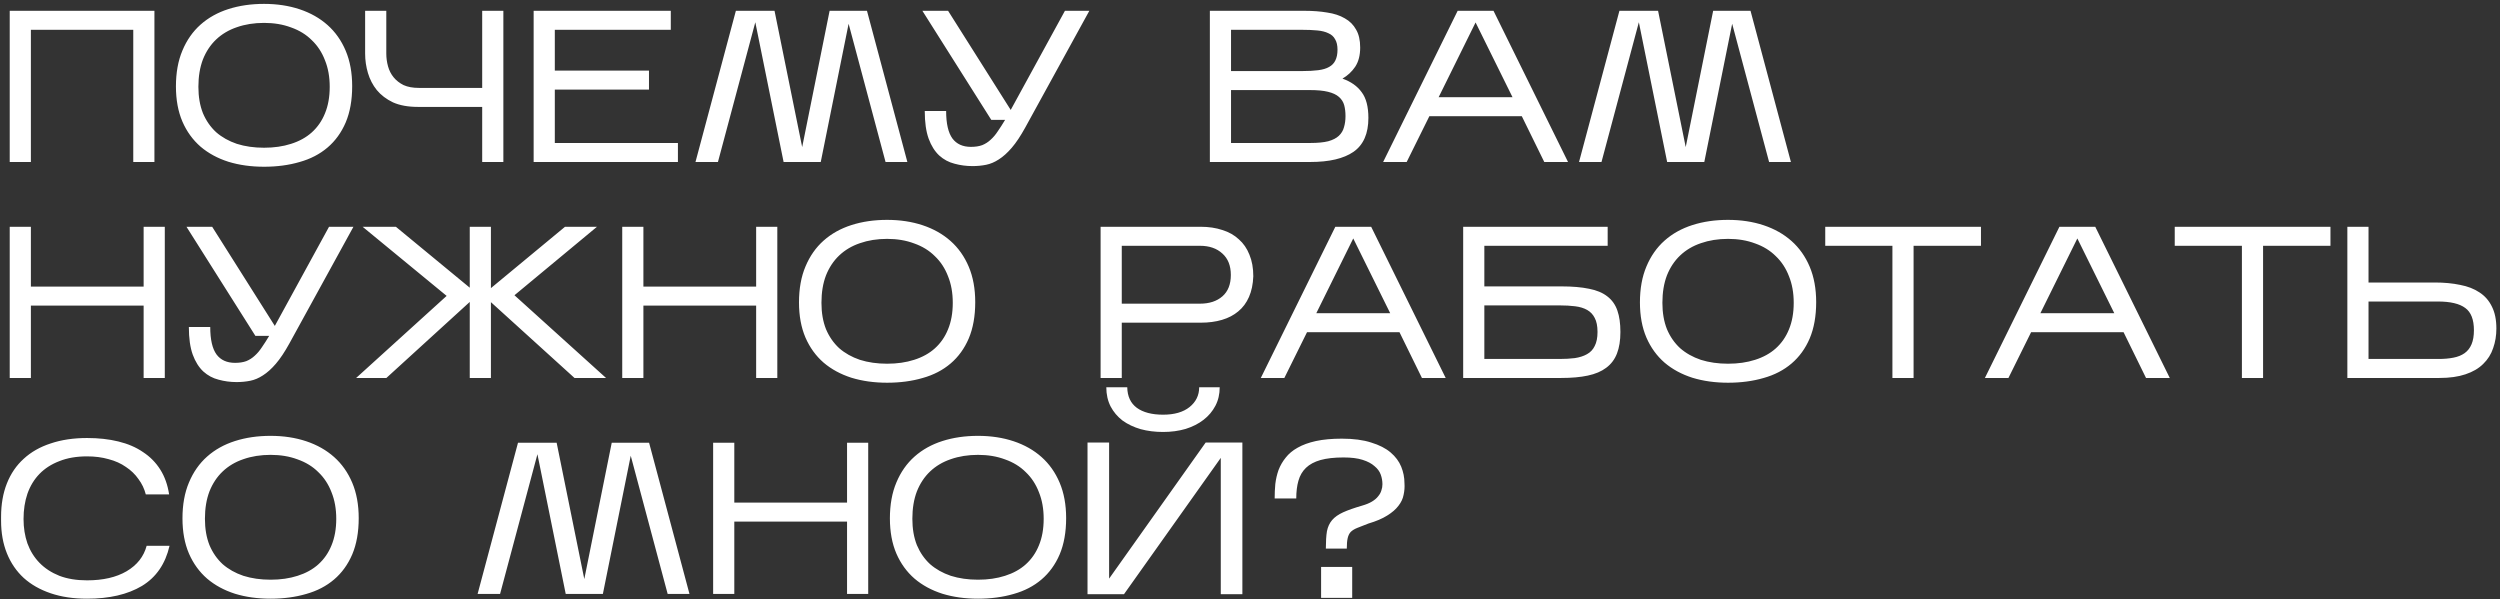 <?xml version="1.0" encoding="UTF-8"?> <svg xmlns="http://www.w3.org/2000/svg" width="463" height="111" viewBox="0 0 463 111" fill="none"><rect x="0" y="0" width="463" height="111" fill="#333333" stroke="none"/><path d="M5.72 5.52V30H1.8V2H28.6V30H24.68V5.52H5.72ZM65.223 15.96C65.223 18.547 64.823 20.787 64.023 22.68C63.223 24.547 62.103 26.093 60.663 27.32C59.223 28.547 57.503 29.44 55.503 30C53.503 30.587 51.303 30.88 48.903 30.88C46.503 30.88 44.303 30.573 42.303 29.96C40.303 29.32 38.583 28.387 37.143 27.16C35.703 25.907 34.583 24.36 33.783 22.52C32.983 20.653 32.583 18.48 32.583 16C32.583 13.467 32.983 11.253 33.783 9.36C34.583 7.44 35.703 5.84 37.143 4.56C38.583 3.28 40.303 2.32 42.303 1.68C44.303 1.04 46.503 0.72 48.903 0.72C51.303 0.72 53.503 1.053 55.503 1.72C57.503 2.387 59.223 3.36 60.663 4.64C62.103 5.92 63.223 7.507 64.023 9.4C64.823 11.293 65.223 13.48 65.223 15.96ZM36.743 16.08C36.743 17.92 37.023 19.547 37.583 20.96C38.169 22.347 38.983 23.52 40.023 24.48C41.09 25.413 42.37 26.133 43.863 26.64C45.383 27.12 47.063 27.36 48.903 27.36C50.743 27.36 52.41 27.12 53.903 26.64C55.423 26.16 56.703 25.453 57.743 24.52C58.809 23.56 59.623 22.387 60.183 21C60.77 19.587 61.063 17.947 61.063 16.08C61.063 14.24 60.77 12.6 60.183 11.16C59.623 9.693 58.809 8.453 57.743 7.44C56.703 6.4 55.423 5.613 53.903 5.08C52.41 4.52 50.743 4.24 48.903 4.24C47.063 4.24 45.383 4.507 43.863 5.04C42.37 5.547 41.09 6.307 40.023 7.32C38.983 8.307 38.169 9.533 37.583 11C37.023 12.467 36.743 14.16 36.743 16.08ZM93.222 2V30H89.302V19.8H77.422C75.582 19.8 74.035 19.52 72.782 18.96C71.555 18.373 70.555 17.613 69.782 16.68C69.035 15.747 68.489 14.693 68.142 13.52C67.795 12.347 67.622 11.147 67.622 9.92V2H71.542V9.92C71.542 10.72 71.648 11.507 71.862 12.28C72.075 13.053 72.422 13.733 72.902 14.32C73.382 14.907 73.995 15.387 74.742 15.76C75.515 16.107 76.462 16.28 77.582 16.28H89.302V2H93.222ZM125.551 26.48V30H98.831V2H124.231V5.52H102.751V13.08H120.191V16.6H102.751V26.48H125.551ZM139.883 4.12L132.963 30H128.803L136.283 2H143.443L148.563 27.24L153.643 2H160.563L168.043 30H164.003L157.163 4.4L152.003 30H145.123L139.883 4.12ZM189.865 23.64C189.012 25.187 188.185 26.427 187.385 27.36C186.585 28.293 185.785 29.013 184.985 29.52C184.212 30.027 183.425 30.36 182.625 30.52C181.825 30.68 180.985 30.76 180.105 30.76C178.958 30.76 177.852 30.613 176.785 30.32C175.718 30.053 174.772 29.547 173.945 28.8C173.118 28.027 172.465 26.987 171.985 25.68C171.505 24.347 171.265 22.64 171.265 20.56H175.225C175.225 22.88 175.612 24.573 176.385 25.64C177.158 26.68 178.305 27.2 179.825 27.2C180.625 27.2 181.318 27.093 181.905 26.88C182.492 26.64 183.012 26.307 183.465 25.88C183.945 25.453 184.385 24.933 184.785 24.32C185.212 23.707 185.665 23 186.145 22.2H183.585L170.825 2H175.585L187.185 20.36L197.225 2H201.745L189.865 23.64ZM253.426 21.84C253.426 24.747 252.506 26.84 250.666 28.12C248.852 29.373 246.186 30 242.666 30H224.066V2H241.546C243.119 2 244.532 2.107 245.786 2.32C247.066 2.507 248.159 2.867 249.066 3.4C249.972 3.907 250.666 4.6 251.146 5.48C251.652 6.333 251.906 7.44 251.906 8.8C251.906 10.24 251.599 11.427 250.986 12.36C250.372 13.267 249.586 14 248.626 14.56C250.199 15.12 251.386 15.96 252.186 17.08C253.012 18.173 253.426 19.76 253.426 21.84ZM227.986 13.16H241.186C242.332 13.16 243.319 13.107 244.146 13C244.972 12.893 245.639 12.693 246.146 12.4C246.679 12.107 247.066 11.707 247.306 11.2C247.572 10.667 247.706 10 247.706 9.2C247.706 8.4 247.559 7.76 247.266 7.28C246.999 6.773 246.586 6.4 246.026 6.16C245.492 5.893 244.812 5.72 243.986 5.64C243.159 5.56 242.199 5.52 241.106 5.52H227.986V13.16ZM227.986 26.48H242.666C244.026 26.48 245.132 26.373 245.986 26.16C246.839 25.92 247.492 25.587 247.946 25.16C248.426 24.707 248.746 24.173 248.906 23.56C249.092 22.947 249.186 22.267 249.186 21.52C249.186 20.747 249.106 20.067 248.946 19.48C248.786 18.893 248.466 18.387 247.986 17.96C247.506 17.533 246.826 17.213 245.946 17C245.092 16.787 243.959 16.68 242.546 16.68H227.986V26.48ZM264.718 21.52L260.518 30H256.158L269.958 2H276.598L290.398 30H285.998L281.838 21.52H264.718ZM266.438 18H280.118L273.278 4.16L266.438 18ZM303.516 4.12L296.596 30H292.436L299.916 2H307.076L312.196 27.24L317.276 2H324.196L331.676 30H327.636L320.796 4.4L315.636 30H308.756L303.516 4.12ZM5.72 56.6V70H1.8V42H5.72V53.08H26.6V42H30.52V70H26.6V56.6H5.72ZM53.576 63.64C52.723 65.187 51.896 66.427 51.096 67.36C50.296 68.293 49.496 69.013 48.696 69.52C47.923 70.027 47.136 70.36 46.336 70.52C45.536 70.68 44.696 70.76 43.816 70.76C42.669 70.76 41.563 70.613 40.496 70.32C39.429 70.053 38.483 69.547 37.656 68.8C36.829 68.027 36.176 66.987 35.696 65.68C35.216 64.347 34.976 62.64 34.976 60.56H38.936C38.936 62.88 39.323 64.573 40.096 65.64C40.869 66.68 42.016 67.2 43.536 67.2C44.336 67.2 45.029 67.093 45.616 66.88C46.203 66.64 46.723 66.307 47.176 65.88C47.656 65.453 48.096 64.933 48.496 64.32C48.923 63.707 49.376 63 49.856 62.2H47.296L34.536 42H39.296L50.896 60.36L60.936 42H65.456L53.576 63.64ZM86.998 55.92L71.558 70H65.958L82.718 54.8L67.158 42H73.318L86.998 53.28V42H90.918V53.36L104.638 42H110.558L95.278 54.68L112.238 70H106.398L90.918 55.96V70H86.998V55.92ZM119.158 56.6V70H115.238V42H119.158V53.08H140.038V42H143.958V70H140.038V56.6H119.158ZM180.613 55.96C180.613 58.547 180.213 60.787 179.413 62.68C178.613 64.547 177.493 66.093 176.053 67.32C174.613 68.547 172.893 69.44 170.893 70C168.893 70.587 166.693 70.88 164.293 70.88C161.893 70.88 159.693 70.573 157.693 69.96C155.693 69.32 153.973 68.387 152.533 67.16C151.093 65.907 149.973 64.36 149.173 62.52C148.373 60.653 147.973 58.48 147.973 56C147.973 53.467 148.373 51.253 149.173 49.36C149.973 47.44 151.093 45.84 152.533 44.56C153.973 43.28 155.693 42.32 157.693 41.68C159.693 41.04 161.893 40.72 164.293 40.72C166.693 40.72 168.893 41.053 170.893 41.72C172.893 42.387 174.613 43.36 176.053 44.64C177.493 45.92 178.613 47.507 179.413 49.4C180.213 51.293 180.613 53.48 180.613 55.96ZM152.133 56.08C152.133 57.92 152.413 59.547 152.973 60.96C153.56 62.347 154.373 63.52 155.413 64.48C156.48 65.413 157.76 66.133 159.253 66.64C160.773 67.12 162.453 67.36 164.293 67.36C166.133 67.36 167.8 67.12 169.293 66.64C170.813 66.16 172.093 65.453 173.133 64.52C174.2 63.56 175.013 62.387 175.573 61C176.16 59.587 176.453 57.947 176.453 56.08C176.453 54.24 176.16 52.6 175.573 51.16C175.013 49.693 174.2 48.453 173.133 47.44C172.093 46.4 170.813 45.613 169.293 45.08C167.8 44.52 166.133 44.24 164.293 44.24C162.453 44.24 160.773 44.507 159.253 45.04C157.76 45.547 156.48 46.307 155.413 47.32C154.373 48.307 153.56 49.533 152.973 51C152.413 52.467 152.133 54.16 152.133 56.08ZM207.751 59.76V70H203.831V42H222.391C223.858 42 225.191 42.2 226.391 42.6C227.591 42.973 228.605 43.547 229.431 44.32C230.285 45.067 230.938 46.013 231.391 47.16C231.871 48.307 232.111 49.64 232.111 51.16C232.058 52.627 231.791 53.907 231.311 55C230.831 56.093 230.165 56.987 229.311 57.68C228.485 58.373 227.485 58.893 226.311 59.24C225.138 59.587 223.831 59.76 222.391 59.76H207.751ZM207.751 56.24H222.231C223.965 56.24 225.351 55.787 226.391 54.88C227.431 53.973 227.951 52.653 227.951 50.92C227.951 49.213 227.431 47.893 226.391 46.96C225.351 46 223.965 45.52 222.231 45.52H207.751V56.24ZM242.062 61.52L237.862 70H233.502L247.302 42H253.942L267.742 70H263.342L259.182 61.52H242.062ZM243.782 58H257.462L250.622 44.16L243.782 58ZM300.1 61.48C300.1 63.053 299.886 64.387 299.46 65.48C299.033 66.573 298.366 67.453 297.46 68.12C296.58 68.787 295.446 69.267 294.06 69.56C292.7 69.853 291.06 70 289.14 70H270.98V42H297.74V45.52H274.9V53.04H289.18C291.206 53.04 292.913 53.187 294.3 53.48C295.686 53.747 296.806 54.213 297.66 54.88C298.54 55.547 299.166 56.427 299.54 57.52C299.913 58.587 300.1 59.907 300.1 61.48ZM274.9 66.48H288.82C289.86 66.48 290.806 66.427 291.66 66.32C292.54 66.187 293.286 65.947 293.9 65.6C294.54 65.253 295.02 64.747 295.34 64.08C295.686 63.413 295.86 62.547 295.86 61.48C295.86 60.387 295.686 59.52 295.34 58.88C295.02 58.24 294.553 57.747 293.94 57.4C293.326 57.053 292.58 56.827 291.7 56.72C290.846 56.613 289.9 56.56 288.86 56.56H274.9V66.48ZM336.356 55.96C336.356 58.547 335.956 60.787 335.156 62.68C334.356 64.547 333.236 66.093 331.796 67.32C330.356 68.547 328.636 69.44 326.636 70C324.636 70.587 322.436 70.88 320.036 70.88C317.636 70.88 315.436 70.573 313.436 69.96C311.436 69.32 309.716 68.387 308.276 67.16C306.836 65.907 305.716 64.36 304.916 62.52C304.116 60.653 303.716 58.48 303.716 56C303.716 53.467 304.116 51.253 304.916 49.36C305.716 47.44 306.836 45.84 308.276 44.56C309.716 43.28 311.436 42.32 313.436 41.68C315.436 41.04 317.636 40.72 320.036 40.72C322.436 40.72 324.636 41.053 326.636 41.72C328.636 42.387 330.356 43.36 331.796 44.64C333.236 45.92 334.356 47.507 335.156 49.4C335.956 51.293 336.356 53.48 336.356 55.96ZM307.876 56.08C307.876 57.92 308.156 59.547 308.716 60.96C309.302 62.347 310.116 63.52 311.156 64.48C312.222 65.413 313.502 66.133 314.996 66.64C316.516 67.12 318.196 67.36 320.036 67.36C321.876 67.36 323.542 67.12 325.036 66.64C326.556 66.16 327.836 65.453 328.876 64.52C329.942 63.56 330.756 62.387 331.316 61C331.902 59.587 332.196 57.947 332.196 56.08C332.196 54.24 331.902 52.6 331.316 51.16C330.756 49.693 329.942 48.453 328.876 47.44C327.836 46.4 326.556 45.613 325.036 45.08C323.542 44.52 321.876 44.24 320.036 44.24C318.196 44.24 316.516 44.507 314.996 45.04C313.502 45.547 312.222 46.307 311.156 47.32C310.116 48.307 309.302 49.533 308.716 51C308.156 52.467 307.876 54.16 307.876 56.08ZM354.395 45.52V70H350.475V45.52H338.035V42H366.875V45.52H354.395ZM376.163 61.52L371.963 70H367.603L381.403 42H388.043L401.843 70H397.443L393.283 61.52H376.163ZM377.883 58H391.563L384.723 44.16L377.883 58ZM419.121 45.52V70H415.201V45.52H402.761V42H431.601V45.52H419.121ZM462.33 60.84C462.33 62.147 462.13 63.36 461.73 64.48C461.356 65.6 460.743 66.573 459.89 67.4C459.063 68.227 457.97 68.867 456.61 69.32C455.276 69.773 453.663 70 451.77 70H434.73V42H438.65V52.32H450.93C452.663 52.32 454.223 52.467 455.61 52.76C457.023 53.027 458.223 53.493 459.21 54.16C460.196 54.8 460.956 55.667 461.49 56.76C462.05 57.853 462.33 59.213 462.33 60.84ZM438.65 66.48H451.61C452.65 66.48 453.57 66.4 454.37 66.24C455.196 66.08 455.89 65.8 456.45 65.4C457.01 65 457.436 64.453 457.73 63.76C458.023 63.067 458.17 62.2 458.17 61.16C458.17 59.187 457.636 57.813 456.57 57.04C455.503 56.24 453.81 55.84 451.49 55.84H438.65V66.48ZM31.4 101.08C30.627 104.44 28.92 106.92 26.28 108.52C23.64 110.093 20.253 110.88 16.12 110.88C13.613 110.88 11.373 110.547 9.4 109.88C7.427 109.213 5.76 108.267 4.4 107.04C3.04 105.787 2 104.267 1.28 102.48C0.56 100.693 0.2 98.68 0.2 96.44V95.72C0.2 93.4 0.56 91.333 1.28 89.52C2 87.707 3.04 86.187 4.4 84.96C5.76 83.707 7.427 82.76 9.4 82.12C11.373 81.453 13.613 81.12 16.12 81.12C18.253 81.12 20.187 81.333 21.92 81.76C23.68 82.187 25.2 82.84 26.48 83.72C27.787 84.573 28.853 85.653 29.68 86.96C30.507 88.267 31.053 89.8 31.32 91.56H27C26.733 90.52 26.28 89.573 25.64 88.72C25.027 87.84 24.253 87.093 23.32 86.48C22.413 85.84 21.347 85.36 20.12 85.04C18.92 84.693 17.587 84.52 16.12 84.52C14.173 84.52 12.467 84.813 11 85.4C9.533 85.96 8.307 86.747 7.32 87.76C6.333 88.773 5.587 90 5.08 91.44C4.6 92.853 4.36 94.413 4.36 96.12C4.36 97.747 4.6 99.253 5.08 100.64C5.587 102.027 6.333 103.227 7.32 104.24C8.307 105.253 9.533 106.053 11 106.64C12.467 107.2 14.173 107.48 16.12 107.48C19.08 107.48 21.52 106.92 23.44 105.8C25.387 104.653 26.627 103.08 27.16 101.08H31.4ZM66.434 95.96C66.434 98.547 66.034 100.787 65.234 102.68C64.434 104.547 63.314 106.093 61.874 107.32C60.434 108.547 58.714 109.44 56.714 110C54.714 110.587 52.514 110.88 50.114 110.88C47.714 110.88 45.514 110.573 43.514 109.96C41.514 109.32 39.794 108.387 38.354 107.16C36.914 105.907 35.794 104.36 34.994 102.52C34.194 100.653 33.794 98.48 33.794 96C33.794 93.467 34.194 91.253 34.994 89.36C35.794 87.44 36.914 85.84 38.354 84.56C39.794 83.28 41.514 82.32 43.514 81.68C45.514 81.04 47.714 80.72 50.114 80.72C52.514 80.72 54.714 81.053 56.714 81.72C58.714 82.387 60.434 83.36 61.874 84.64C63.314 85.92 64.434 87.507 65.234 89.4C66.034 91.293 66.434 93.48 66.434 95.96ZM37.954 96.08C37.954 97.92 38.234 99.547 38.794 100.96C39.38 102.347 40.194 103.52 41.234 104.48C42.3 105.413 43.58 106.133 45.074 106.64C46.594 107.12 48.274 107.36 50.114 107.36C51.954 107.36 53.62 107.12 55.114 106.64C56.634 106.16 57.914 105.453 58.954 104.52C60.02 103.56 60.834 102.387 61.394 101C61.98 99.587 62.274 97.947 62.274 96.08C62.274 94.24 61.98 92.6 61.394 91.16C60.834 89.693 60.02 88.453 58.954 87.44C57.914 86.4 56.634 85.613 55.114 85.08C53.62 84.52 51.954 84.24 50.114 84.24C48.274 84.24 46.594 84.507 45.074 85.04C43.58 85.547 42.3 86.307 41.234 87.32C40.194 88.307 39.38 89.533 38.794 91C38.234 92.467 37.954 94.16 37.954 96.08ZM99.532 84.12L92.612 110H88.452L95.932 82H103.092L108.212 107.24L113.292 82H120.212L127.692 110H123.652L116.812 84.4L111.652 110H104.772L99.532 84.12ZM135.993 96.6V110H132.073V82H135.993V93.08H156.873V82H160.793V110H156.873V96.6H135.993ZM197.449 95.96C197.449 98.547 197.049 100.787 196.249 102.68C195.449 104.547 194.329 106.093 192.889 107.32C191.449 108.547 189.729 109.44 187.729 110C185.729 110.587 183.529 110.88 181.129 110.88C178.729 110.88 176.529 110.573 174.529 109.96C172.529 109.32 170.809 108.387 169.369 107.16C167.929 105.907 166.809 104.36 166.009 102.52C165.209 100.653 164.809 98.48 164.809 96C164.809 93.467 165.209 91.253 166.009 89.36C166.809 87.44 167.929 85.84 169.369 84.56C170.809 83.28 172.529 82.32 174.529 81.68C176.529 81.04 178.729 80.72 181.129 80.72C183.529 80.72 185.729 81.053 187.729 81.72C189.729 82.387 191.449 83.36 192.889 84.64C194.329 85.92 195.449 87.507 196.249 89.4C197.049 91.293 197.449 93.48 197.449 95.96ZM168.969 96.08C168.969 97.92 169.249 99.547 169.809 100.96C170.396 102.347 171.209 103.52 172.249 104.48C173.316 105.413 174.596 106.133 176.089 106.64C177.609 107.12 179.289 107.36 181.129 107.36C182.969 107.36 184.636 107.12 186.129 106.64C187.649 106.16 188.929 105.453 189.969 104.52C191.036 103.56 191.849 102.387 192.409 101C192.996 99.587 193.289 97.947 193.289 96.08C193.289 94.24 192.996 92.6 192.409 91.16C191.849 89.693 191.036 88.453 189.969 87.44C188.929 86.4 187.649 85.613 186.129 85.08C184.636 84.52 182.969 84.24 181.129 84.24C179.289 84.24 177.609 84.507 176.089 85.04C174.596 85.547 173.316 86.307 172.249 87.32C171.209 88.307 170.396 89.533 169.809 91C169.249 92.467 168.969 94.16 168.969 96.08ZM225.888 71.72C225.888 73 225.622 74.147 225.088 75.16C224.555 76.173 223.822 77.04 222.888 77.76C221.955 78.48 220.848 79.04 219.568 79.44C218.288 79.813 216.902 80 215.408 80C213.915 80 212.528 79.827 211.248 79.48C209.968 79.107 208.848 78.573 207.888 77.88C206.955 77.16 206.222 76.293 205.688 75.28C205.155 74.24 204.888 73.053 204.888 71.72H208.768C208.795 73.4 209.382 74.667 210.528 75.52C211.702 76.373 213.328 76.8 215.408 76.8C217.488 76.8 219.115 76.333 220.288 75.4C221.488 74.44 222.088 73.213 222.088 71.72H225.888ZM226.088 84.8L208.168 110.04H201.408V81.96H205.408V107.16L223.288 81.96H230.088V110.04H226.088V84.8ZM253.427 96.96C252.601 97.28 251.921 97.547 251.387 97.76C250.854 97.973 250.441 98.227 250.147 98.52C249.881 98.813 249.694 99.2 249.587 99.68C249.481 100.133 249.427 100.773 249.427 101.6H245.547C245.547 100.293 245.614 99.227 245.747 98.4C245.907 97.573 246.227 96.88 246.707 96.32C247.187 95.76 247.867 95.28 248.747 94.88C249.627 94.48 250.801 94.067 252.267 93.64C253.014 93.427 253.627 93.173 254.107 92.88C254.587 92.587 254.961 92.267 255.227 91.92C255.521 91.573 255.721 91.213 255.827 90.84C255.961 90.467 256.027 90.08 256.027 89.68C256.027 89.067 255.921 88.467 255.707 87.88C255.494 87.293 255.107 86.773 254.547 86.32C254.014 85.84 253.281 85.453 252.347 85.16C251.441 84.867 250.267 84.72 248.827 84.72C247.121 84.72 245.694 84.88 244.547 85.2C243.427 85.52 242.534 86 241.867 86.64C241.201 87.28 240.734 88.08 240.467 89.04C240.201 89.973 240.067 91.067 240.067 92.32H236.067C236.067 91.413 236.107 90.52 236.187 89.64C236.294 88.733 236.494 87.867 236.787 87.04C237.107 86.213 237.547 85.453 238.107 84.76C238.667 84.04 239.401 83.427 240.307 82.92C241.241 82.387 242.374 81.973 243.707 81.68C245.067 81.387 246.667 81.24 248.507 81.24C250.667 81.24 252.481 81.48 253.947 81.96C255.441 82.413 256.641 83.027 257.547 83.8C258.454 84.573 259.107 85.453 259.507 86.44C259.907 87.427 260.107 88.44 260.107 89.48C260.161 90.2 260.107 90.92 259.947 91.64C259.814 92.36 259.494 93.04 258.987 93.68C258.507 94.32 257.814 94.92 256.907 95.48C256.027 96.04 254.867 96.533 253.427 96.96ZM250.427 105V110.72H244.667V105H250.427Z" fill="white"></path></svg> 